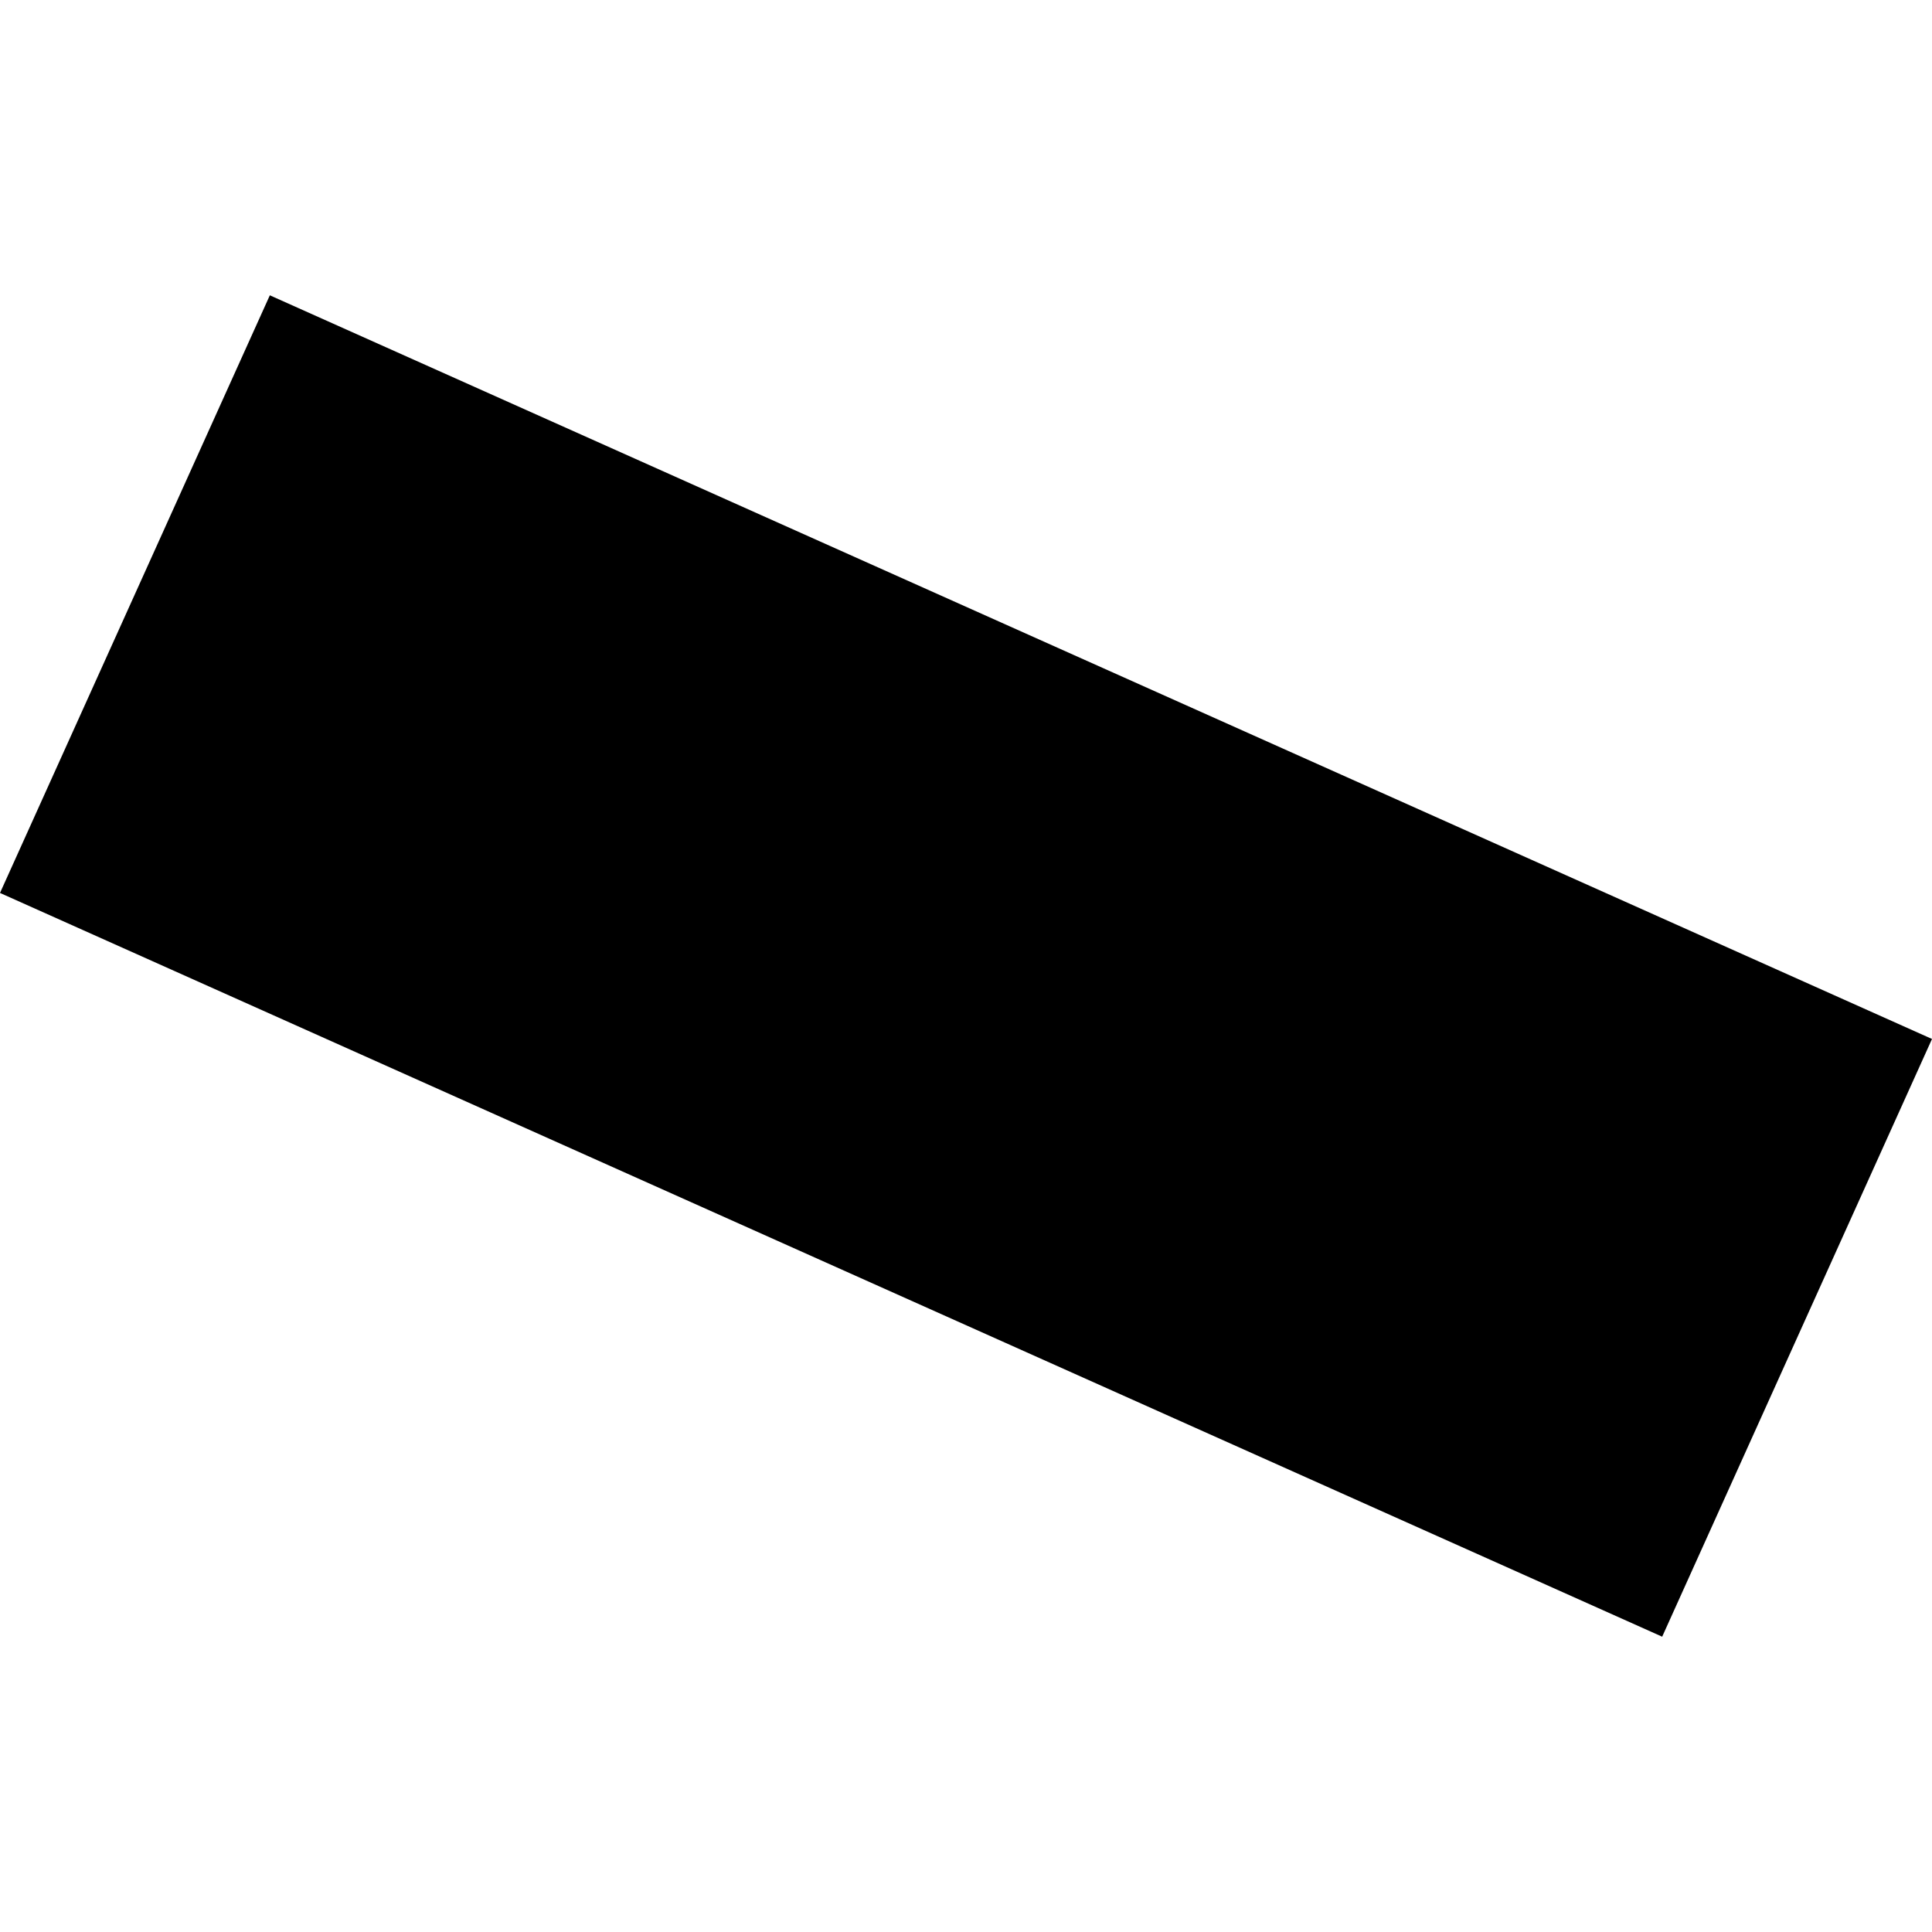 <?xml version="1.0" encoding="utf-8" standalone="no"?>
<!DOCTYPE svg PUBLIC "-//W3C//DTD SVG 1.1//EN"
  "http://www.w3.org/Graphics/SVG/1.1/DTD/svg11.dtd">
<!-- Created with matplotlib (https://matplotlib.org/) -->
<svg height="288pt" version="1.1" viewBox="0 0 288 288" width="288pt" xmlns="http://www.w3.org/2000/svg" xmlns:xlink="http://www.w3.org/1999/xlink">
 <defs>
  <style type="text/css">
*{stroke-linecap:butt;stroke-linejoin:round;}
  </style>
 </defs>
 <g id="figure_1">
  <g id="patch_1">
   <path d="M 0 288 
L 288 288 
L 288 0 
L 0 0 
z
" style="fill:none;opacity:0;"/>
  </g>
  <g id="axes_1">
   <g id="PatchCollection_1">
    <path clip-path="url(#pf5b0700293)" d="M 0 133.111 
L 40.224 44.021 
L 288 154.878 
L 247.778 243.979 
L 0 133.111 
"/>
   </g>
  </g>
 </g>
 <defs>
  <clipPath id="pf5b0700293">
   <rect height="199.959" width="288" x="0" y="44.021"/>
  </clipPath>
 </defs>
</svg>
